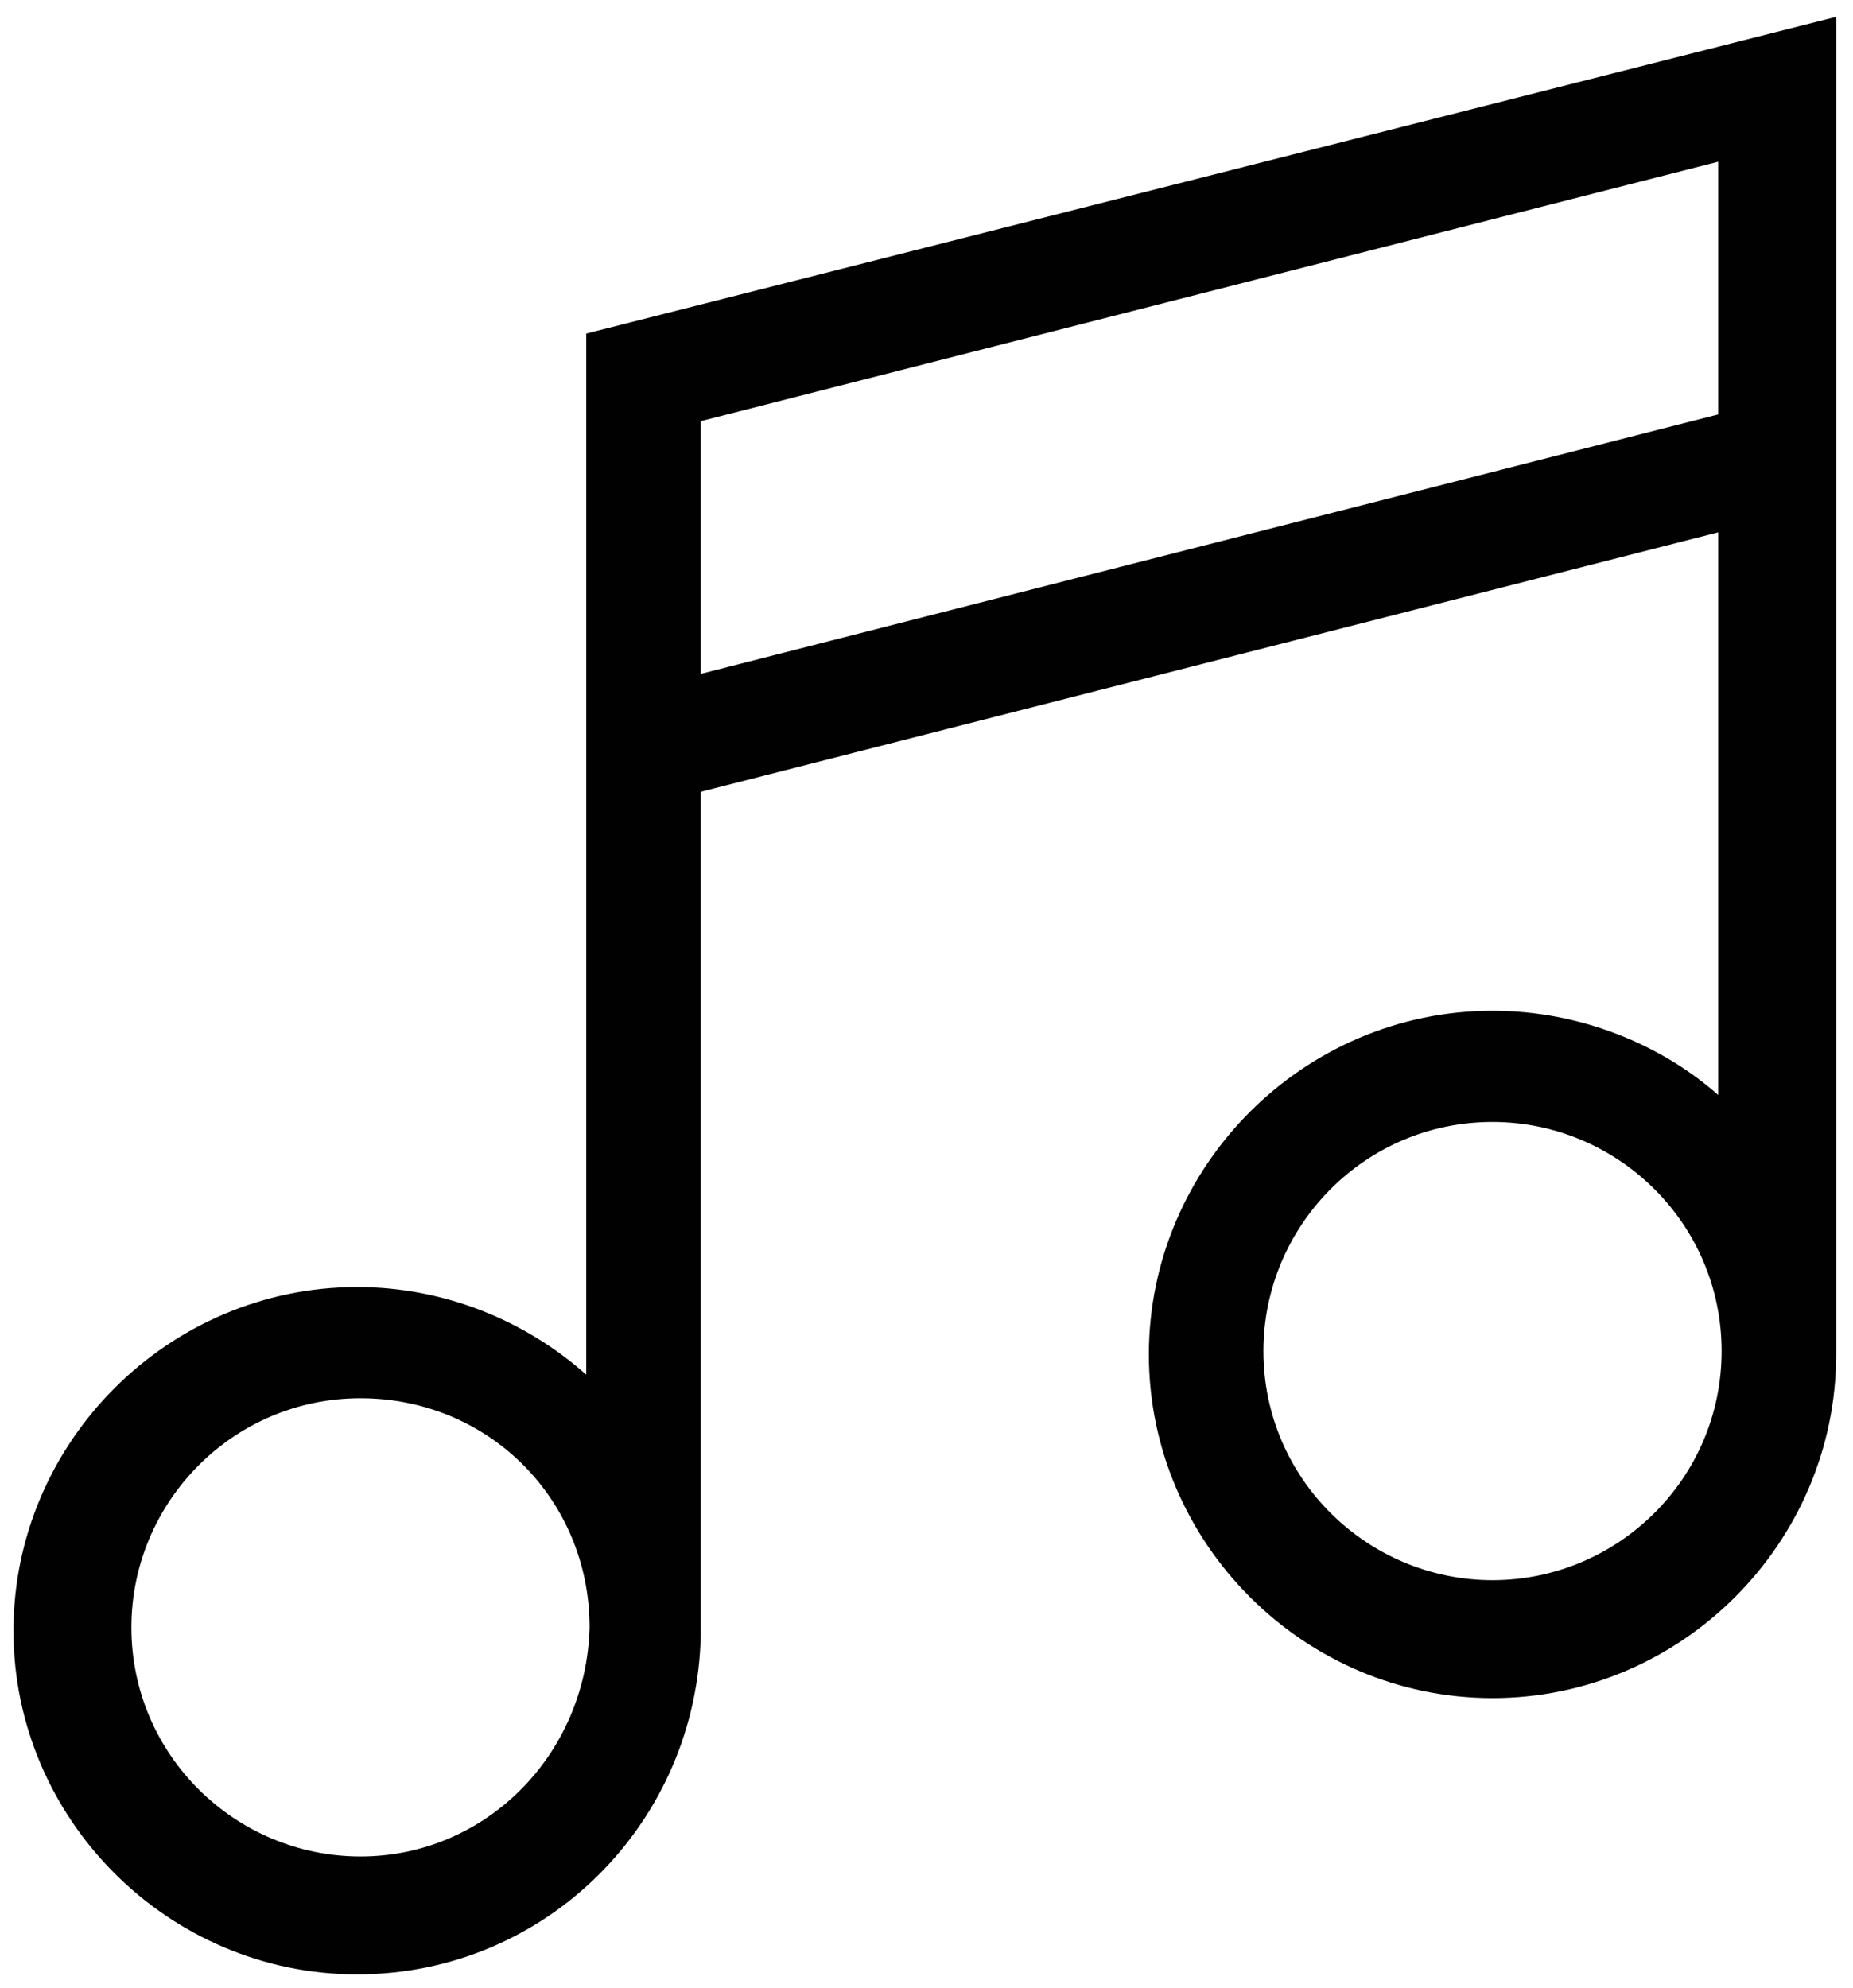 <?xml version="1.0" encoding="utf-8"?>
<!-- Generator: Adobe Illustrator 19.0.0, SVG Export Plug-In . SVG Version: 6.00 Build 0)  -->
<svg version="1.1" id="Layer_1" xmlns="http://www.w3.org/2000/svg" xmlns:xlink="http://www.w3.org/1999/xlink" x="0px" y="0px"
	 width="55px" height="59px" viewBox="0 0 55 59" style="enable-background:new 0 0 55 59;" xml:space="preserve">
<style type="text/css">
	.st0{fill:#010101;}
</style>
<g>
	<g>
		<path class="st0" d="M17.4,9.9v30.9c-1.8-1.6-4.2-2.6-6.8-2.6c-5.6,0-10.2,4.6-10.2,10.2s4.6,10.2,10.2,10.2
			c5.6,0,10.1-4.5,10.2-10.1h0V23.5l30.2-7.7v16.7C49.3,31,46.9,30,44.3,30c-5.6,0-10.2,4.6-10.2,10.2c0,5.6,4.6,10.2,10.2,10.2
			c5.6,0,10.2-4.6,10.2-10.2V0.5L17.4,9.9z M10.7,55.1c-3.7,0-6.8-3-6.8-6.8c0-3.7,3-6.8,6.8-6.8s6.8,3,6.8,6.8
			C17.4,52.1,14.4,55.1,10.7,55.1z M20.8,20v-7.5l30.2-7.7v7.5L20.8,20z M44.3,46.9c-3.7,0-6.8-3-6.8-6.8c0-3.7,3-6.8,6.8-6.8
			c3.7,0,6.8,3,6.8,6.8C51.1,43.9,48,46.9,44.3,46.9z"/>
	</g>
</g>
</svg>

